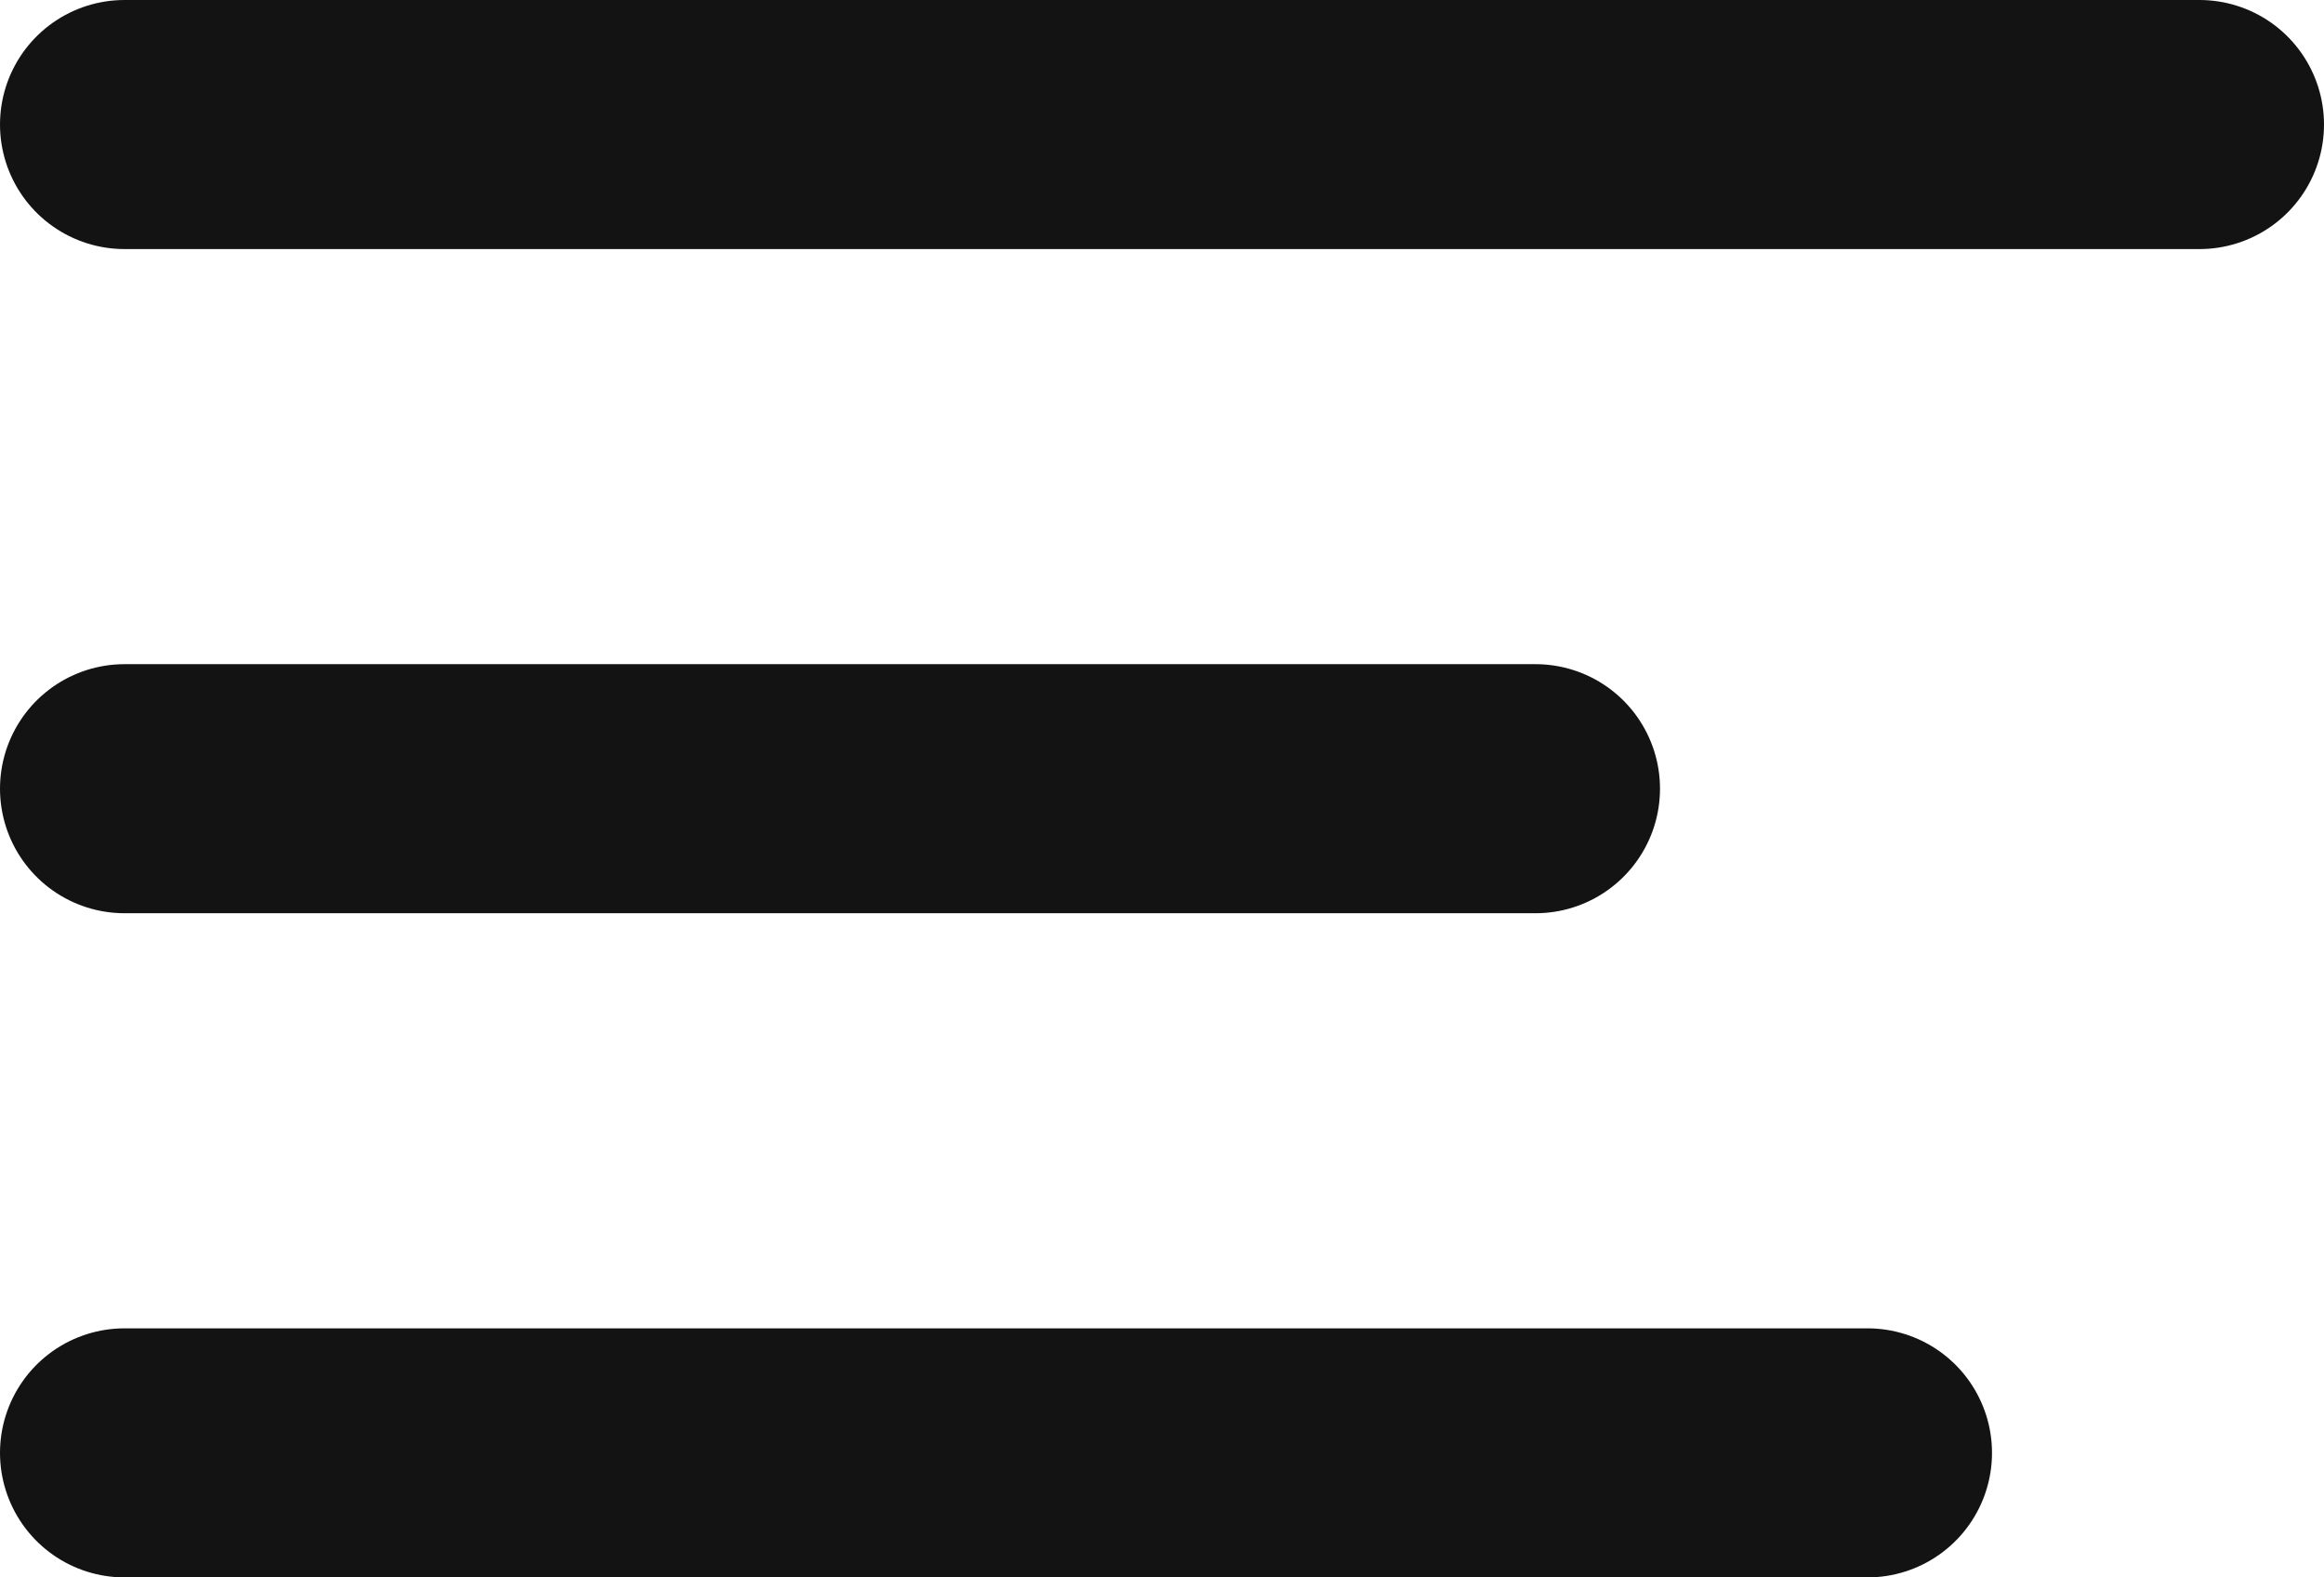<svg width="28" height="19" viewBox="0 0 28 19" fill="none" xmlns="http://www.w3.org/2000/svg">
<path d="M26.5 1.5H1.5" stroke="#131313" stroke-width="3" stroke-linecap="round"/>
<path d="M18.5 9.5H1.5" stroke="#131313" stroke-width="3" stroke-linecap="round"/>
<path d="M22.5 17.5H1.5" stroke="#131313" stroke-width="3" stroke-linecap="round"/>
</svg>
